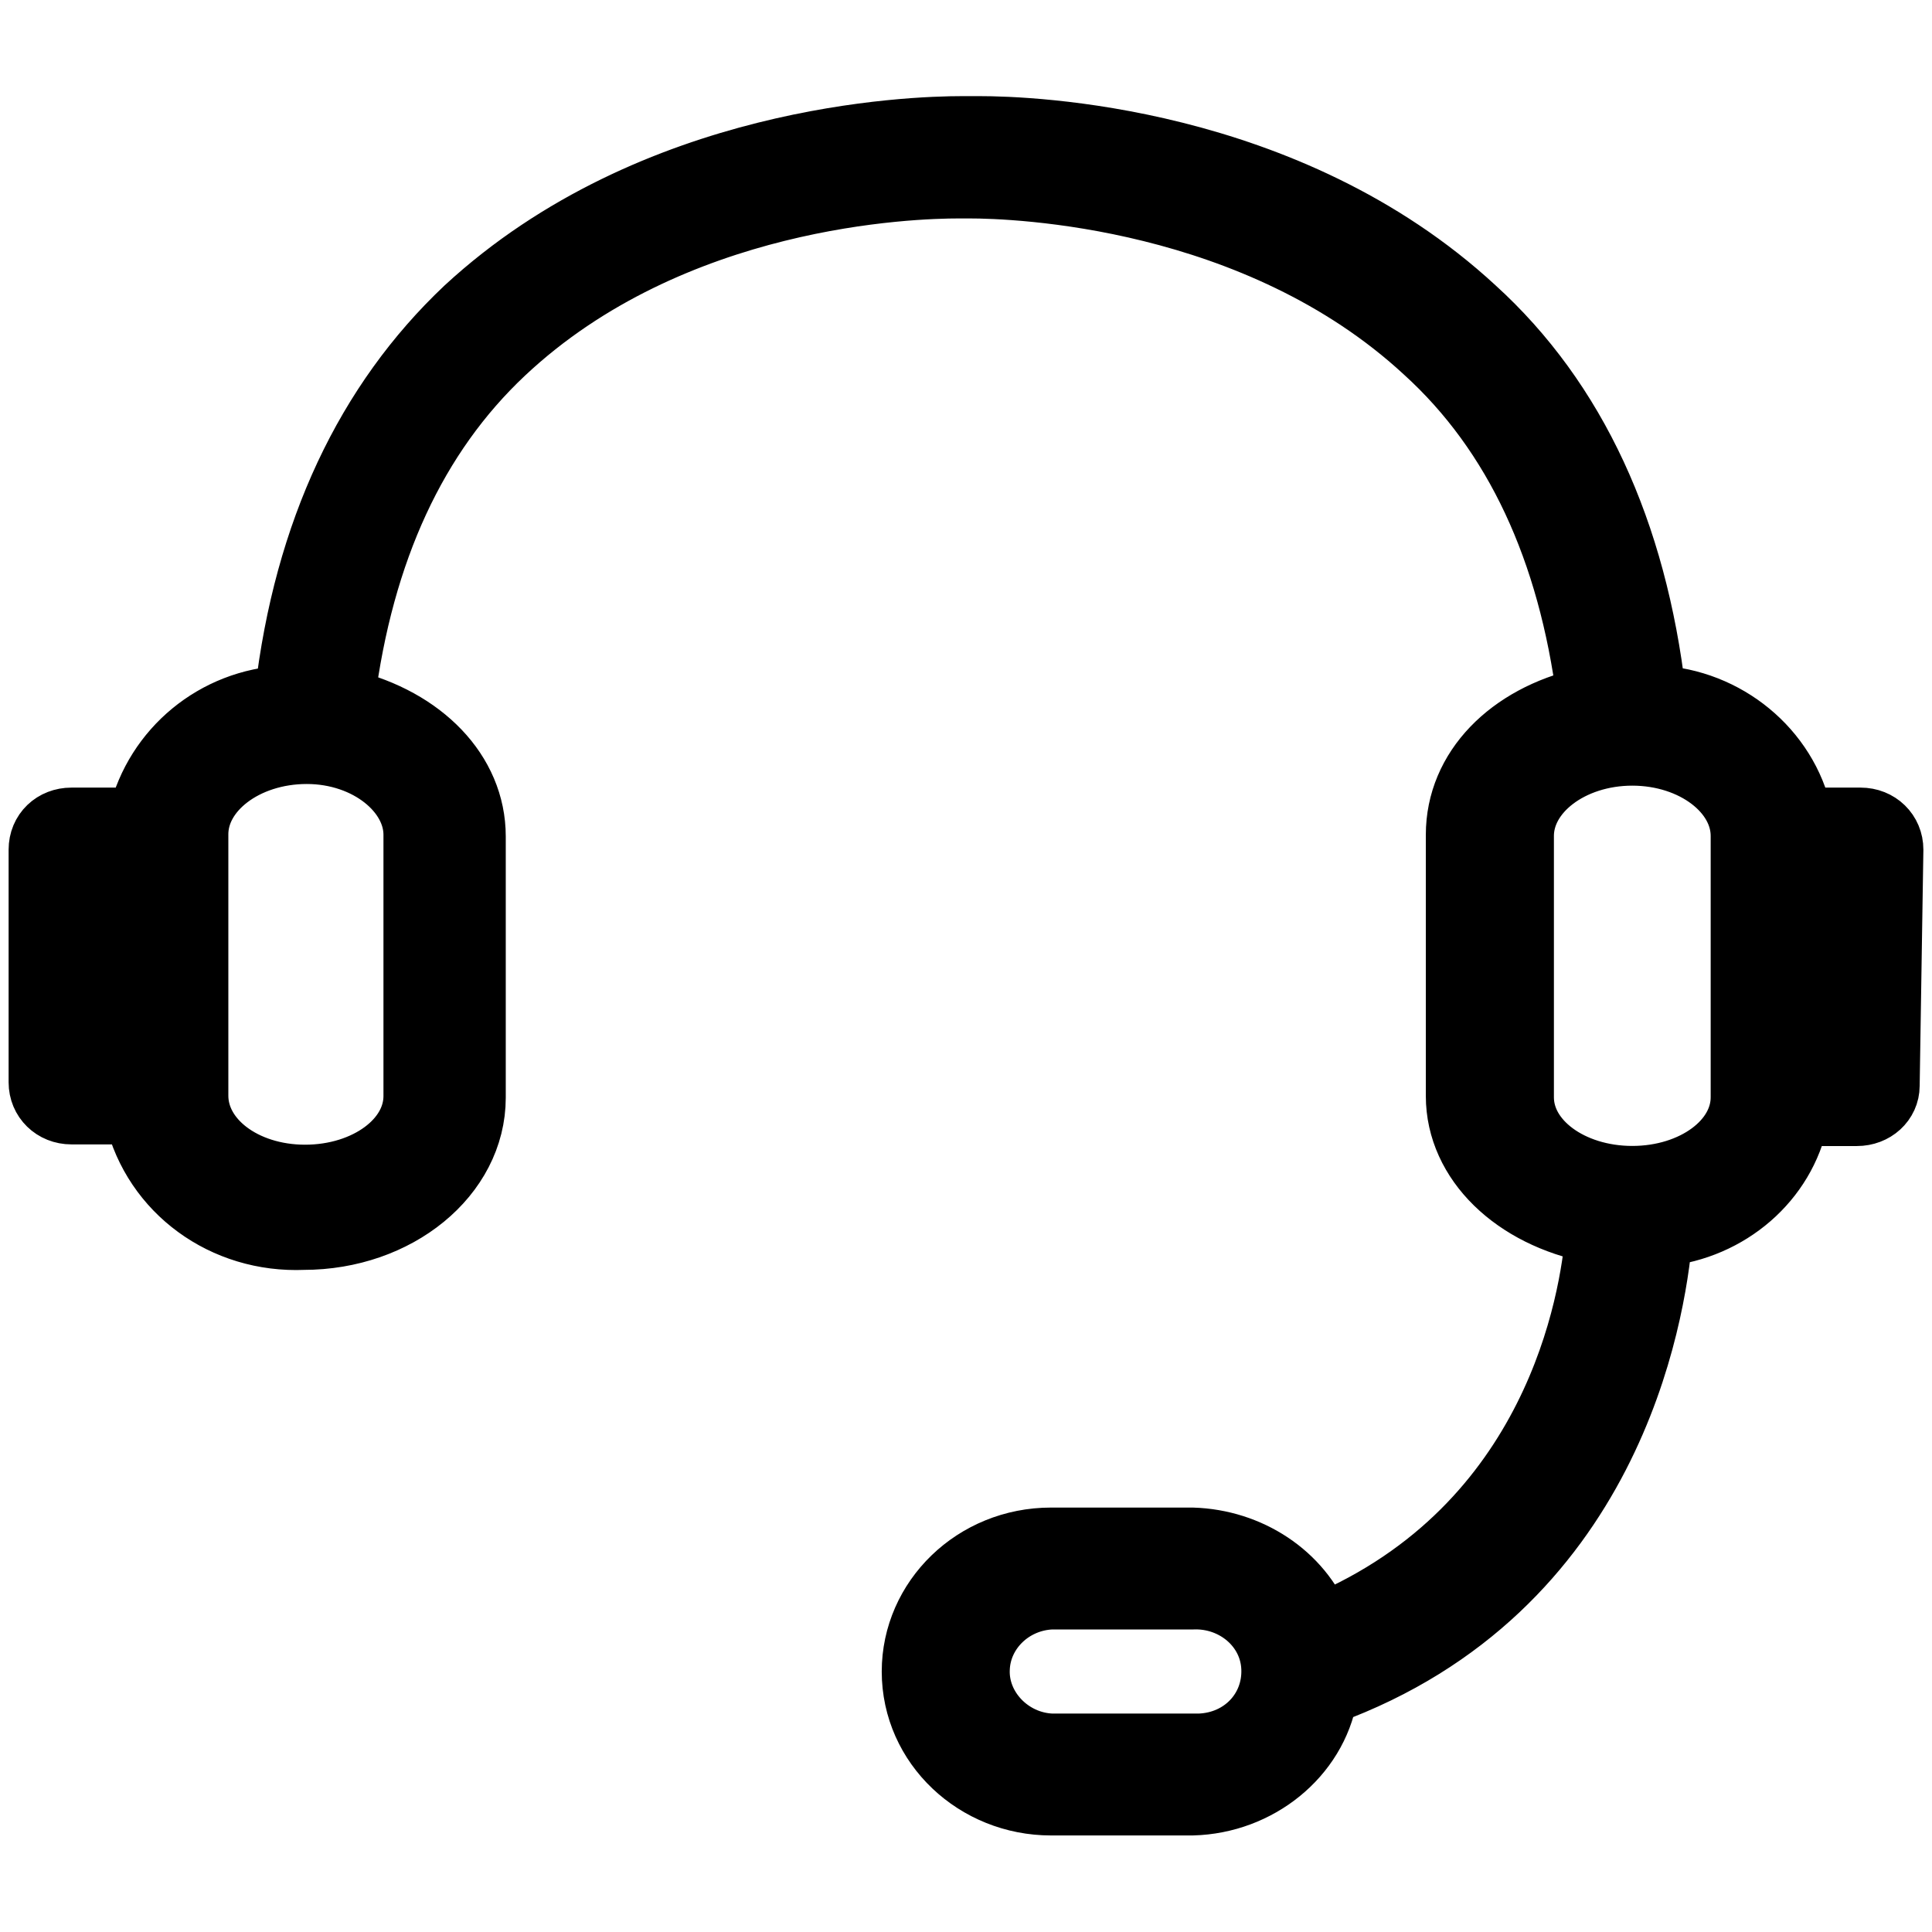 <?xml version="1.0" encoding="utf-8"?>
<!-- Generator: Adobe Illustrator 23.0.3, SVG Export Plug-In . SVG Version: 6.00 Build 0)  -->
<svg version="1.1" id="Ebene_1" xmlns="http://www.w3.org/2000/svg" xmlns:xlink="http://www.w3.org/1999/xlink" x="0px" y="0px"
	 viewBox="0 0 468 468" style="enable-background:new 0 0 468 468;" xml:space="preserve">
<style type="text/css">
	.st0{stroke:#000000;stroke-width:18.626;stroke-miterlimit:10;}
</style>
<title>headset_berater_v2</title>
<g id="Ebene_1-2">
	<path class="st0" d="M456.6,205.8c0-3.2-2.5-5.7-5.9-5.7h-16.1v-2c-3.4-15.4-17.3-26.8-33.4-27.6h-2.1v-2
		c-4.6-39.3-19-70.6-43.1-92.5c-44.8-41.4-106.9-43.4-118.7-43.4h-4.2c-12.2,0-74.3,2-119.1,43.4C90.4,98.3,75.6,129.2,71,168.5v2
		h-1.7c-16.5,0.8-30,12.2-33.8,27.6v2H17.3c-3.4,0-5.9,2.4-5.9,5.7v56.4c0,3.2,2.5,5.7,5.9,5.7h17.3v2c4.2,17.4,20.3,29.2,38.9,28.4
		c22,0,39.7-14.6,39.7-32.4v-63.3c0-14.6-11.8-26.8-29.6-31.2l-2.1-0.4v-2c4.6-36.1,17.7-64.5,39.3-84.8
		c41.4-38.9,100.1-40.6,111.5-40.6h2.5c11.4,0,70.1,2,111.5,40.2c22.4,20.3,35.5,49.1,40.1,84.8v2l-2.1,0.4
		c-17.7,4.1-29.6,16.2-29.6,31.2v63.3c0,15,13.1,27.6,31.7,31.2l2.1,0.4v2c-1.3,16.2-10.1,71.8-67.6,96.1l-2.5,1.2v-2
		c-4.6-11.8-16.5-19.5-29.6-19.9h-34.2c-17.7,0-31.7,13.8-31.7,30.4c0,17,14.4,30.4,31.7,30.4h34.2c15.2-0.4,28.3-11,30.8-25.1V409
		l1.3-0.4c67.6-24.7,78.1-90,79.8-109.5v-1.6h1.7c15.6-1.6,28.3-12.6,31.3-27.2v-2h16.1c3.4,0,5.9-2.4,5.9-5.3l0,0l0,0L456.6,205.8z
		 M32.5,213.5v43h-9.3v-44.6h9.3V213.5z M102.2,202.2v63.3c0,11.8-12.7,21.1-28.3,21.1S46,277.2,46,265.4v-63.3
		c0-11.8,12.7-21.5,28.3-21.5S102.2,190.8,102.2,202.2L102.2,202.2z M288.9,424.4h-34.2c-11-0.4-19.9-9.7-19.4-20.3
		c0.4-10.1,8.9-18.3,19.4-18.7h34.2c11-0.4,20.7,7.7,21.1,18.7c0.4,11-8,19.9-19.4,20.3C290.2,424.4,289.3,424.4,288.9,424.4
		L288.9,424.4z M423.7,265.8c0,11.8-12.7,21.1-28.3,21.1c-15.6,0-28.3-9.3-28.3-21.1v-63.3c0-11.8,12.7-21.5,28.3-21.5
		c15.6,0,28.3,9.7,28.3,21.5V265.8z M444.8,213.9v42.6h-9.3v-45h9.3V213.9z"/>
</g>
</svg>
